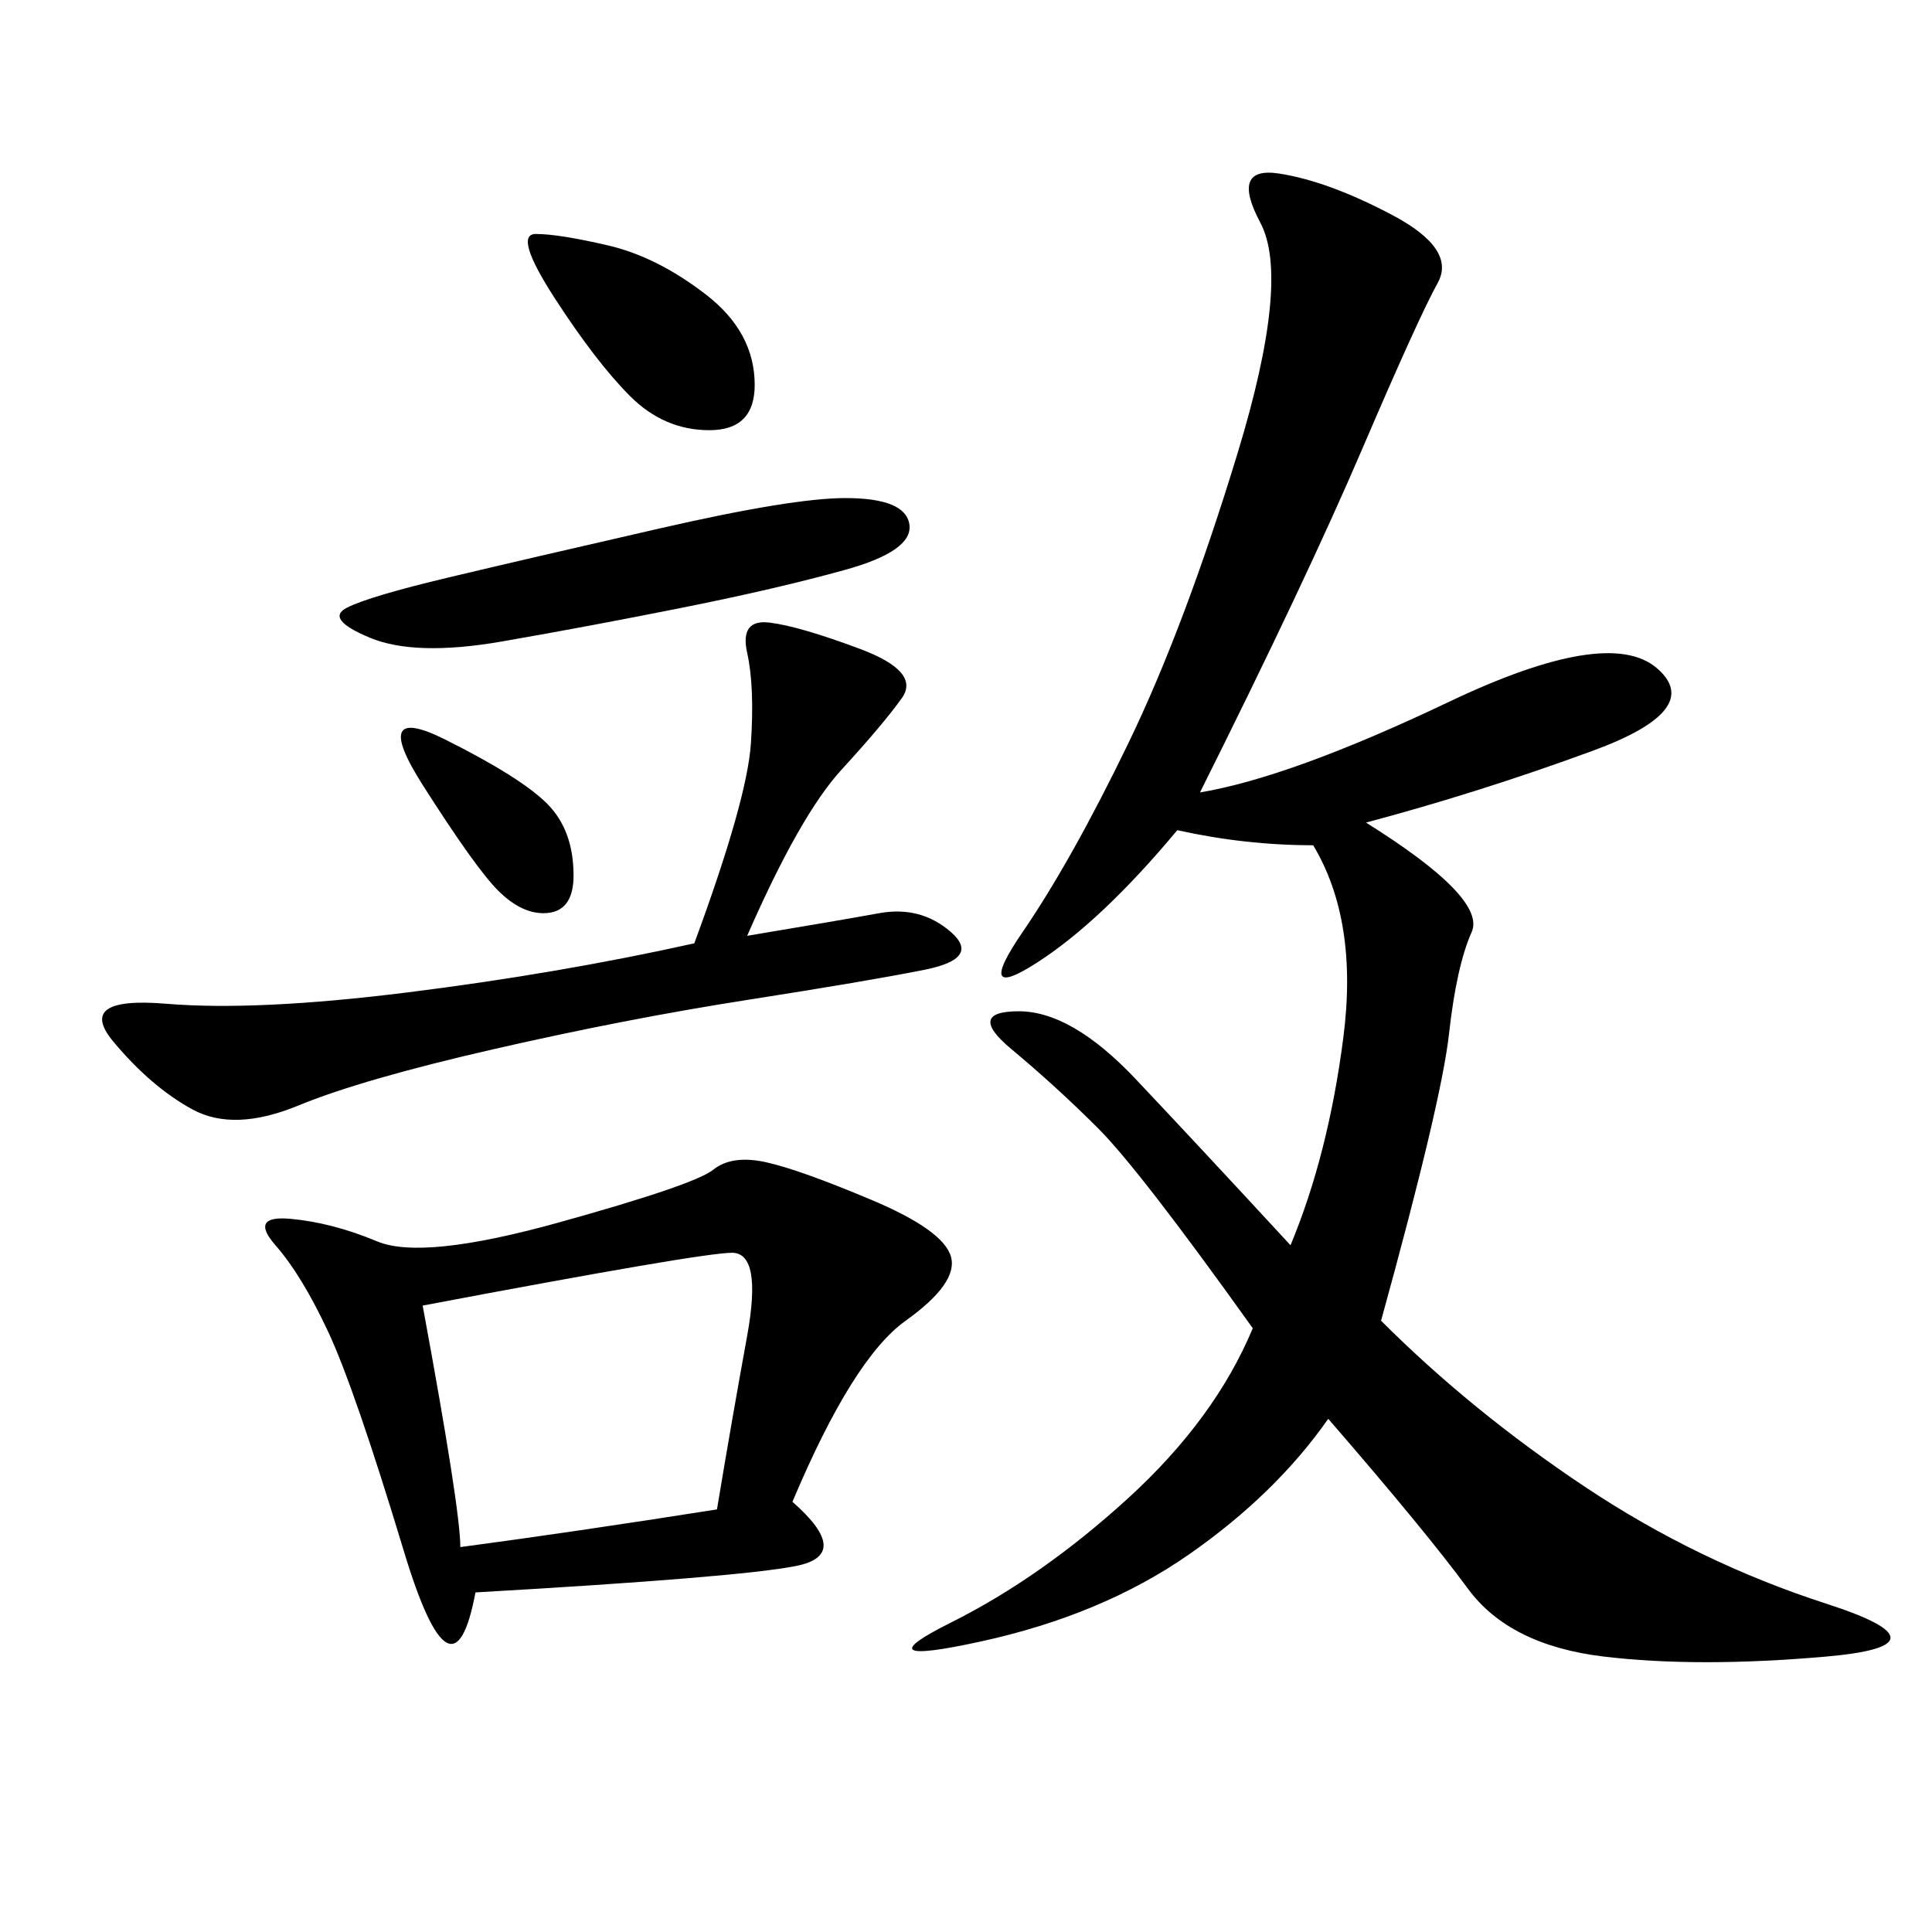 <svg xmlns="http://www.w3.org/2000/svg" xmlns:xlink="http://www.w3.org/1999/xlink" width="300" height="300"><path d="M206.25 220.31Q198.05 232.03 184.57 241.41Q171.09 250.78 152.34 254.88Q133.59 258.98 147.66 251.95Q161.72 244.92 175.20 232.62Q188.67 220.31 194.53 206.25L194.53 206.25Q176.95 181.64 170.51 175.20Q164.06 168.75 157.03 162.89Q150 157.03 158.20 157.03L158.20 157.03Q166.41 157.03 176.37 167.58Q186.33 178.13 200.39 193.36L200.39 193.36Q206.25 179.30 208.59 161.13Q210.94 142.97 203.91 131.25L203.91 131.25Q193.36 131.25 182.81 128.91L182.81 128.91Q171.09 142.97 161.13 149.41Q151.17 155.86 158.79 144.73Q166.41 133.59 175.20 115.43Q183.98 97.27 192.19 70.31Q200.39 43.36 195.70 34.57Q191.02 25.78 198.63 26.95Q206.25 28.13 216.21 33.40Q226.17 38.67 223.24 43.95Q220.31 49.22 211.52 69.73Q202.73 90.23 186.33 123.05L186.33 123.05Q200.39 120.70 225 108.98Q249.61 97.27 257.23 103.71Q264.84 110.16 247.27 116.60Q229.69 123.05 212.11 127.73L212.11 127.73Q230.86 139.45 228.52 144.73Q226.17 150 225 160.55Q223.83 171.09 214.45 205.08L214.45 205.08Q228.52 219.14 246.09 230.86Q263.67 242.58 283.59 249.02Q303.52 255.47 283.59 257.23Q263.67 258.98 249.02 257.23Q234.38 255.47 227.93 246.68Q221.48 237.89 206.25 220.31L206.25 220.31ZM123.05 233.20Q132.42 241.41 123.63 243.16Q114.84 244.92 73.83 247.27L73.83 247.27Q70.31 266.02 62.70 240.82Q55.08 215.63 50.98 206.84Q46.88 198.05 42.77 193.36Q38.67 188.67 45.12 189.26Q51.56 189.84 58.59 192.77Q65.63 195.70 86.72 189.84Q107.81 183.98 110.74 181.64Q113.67 179.30 118.95 180.47Q124.22 181.64 135.35 186.33Q146.48 191.02 147.66 195.12Q148.83 199.22 140.63 205.08Q132.42 210.94 123.05 233.20L123.05 233.20ZM107.81 146.48Q116.02 124.22 116.60 115.43Q117.19 106.64 116.02 101.37Q114.84 96.09 119.53 96.68Q124.22 97.27 133.59 100.78Q142.97 104.30 140.04 108.40Q137.11 112.50 130.66 119.53Q124.22 126.56 116.02 145.31L116.02 145.31Q130.08 142.97 136.52 141.80Q142.97 140.63 147.66 144.73Q152.34 148.83 143.55 150.59Q134.77 152.34 116.02 155.27Q97.27 158.20 76.76 162.89Q56.25 167.58 46.29 171.68Q36.33 175.78 29.88 172.27Q23.44 168.75 17.58 161.72Q11.72 154.69 25.78 155.86Q39.84 157.03 63.28 154.10Q86.72 151.17 107.81 146.48L107.81 146.48ZM65.63 202.73Q71.48 234.38 71.48 240.23L71.48 240.23Q89.06 237.89 111.33 234.38L111.33 234.38Q113.67 220.31 116.02 207.42Q118.36 194.53 113.67 194.53L113.67 194.53Q108.98 194.53 65.63 202.73L65.63 202.73ZM131.25 77.34Q140.63 77.34 141.21 81.45Q141.80 85.55 131.25 88.48Q120.70 91.41 106.05 94.34Q91.41 97.27 77.93 99.61Q64.45 101.95 57.42 99.02Q50.39 96.09 53.91 94.34Q57.42 92.58 69.73 89.65Q82.03 86.72 102.54 82.03Q123.05 77.34 131.25 77.34L131.25 77.34ZM83.20 36.33Q86.72 36.33 94.34 38.09Q101.95 39.84 109.57 45.70Q117.19 51.56 117.19 59.77L117.19 59.77Q117.19 66.80 110.16 66.80L110.16 66.80Q103.13 66.80 97.85 61.52Q92.58 56.25 86.13 46.29Q79.69 36.33 83.20 36.33L83.20 36.33ZM69.14 114.84Q80.86 120.70 84.96 124.80Q89.06 128.91 89.06 135.94L89.06 135.94Q89.06 141.80 84.38 141.80L84.38 141.80Q80.86 141.80 77.34 138.28Q73.83 134.77 65.63 121.88Q57.42 108.98 69.14 114.84L69.14 114.84Z"/></svg>
